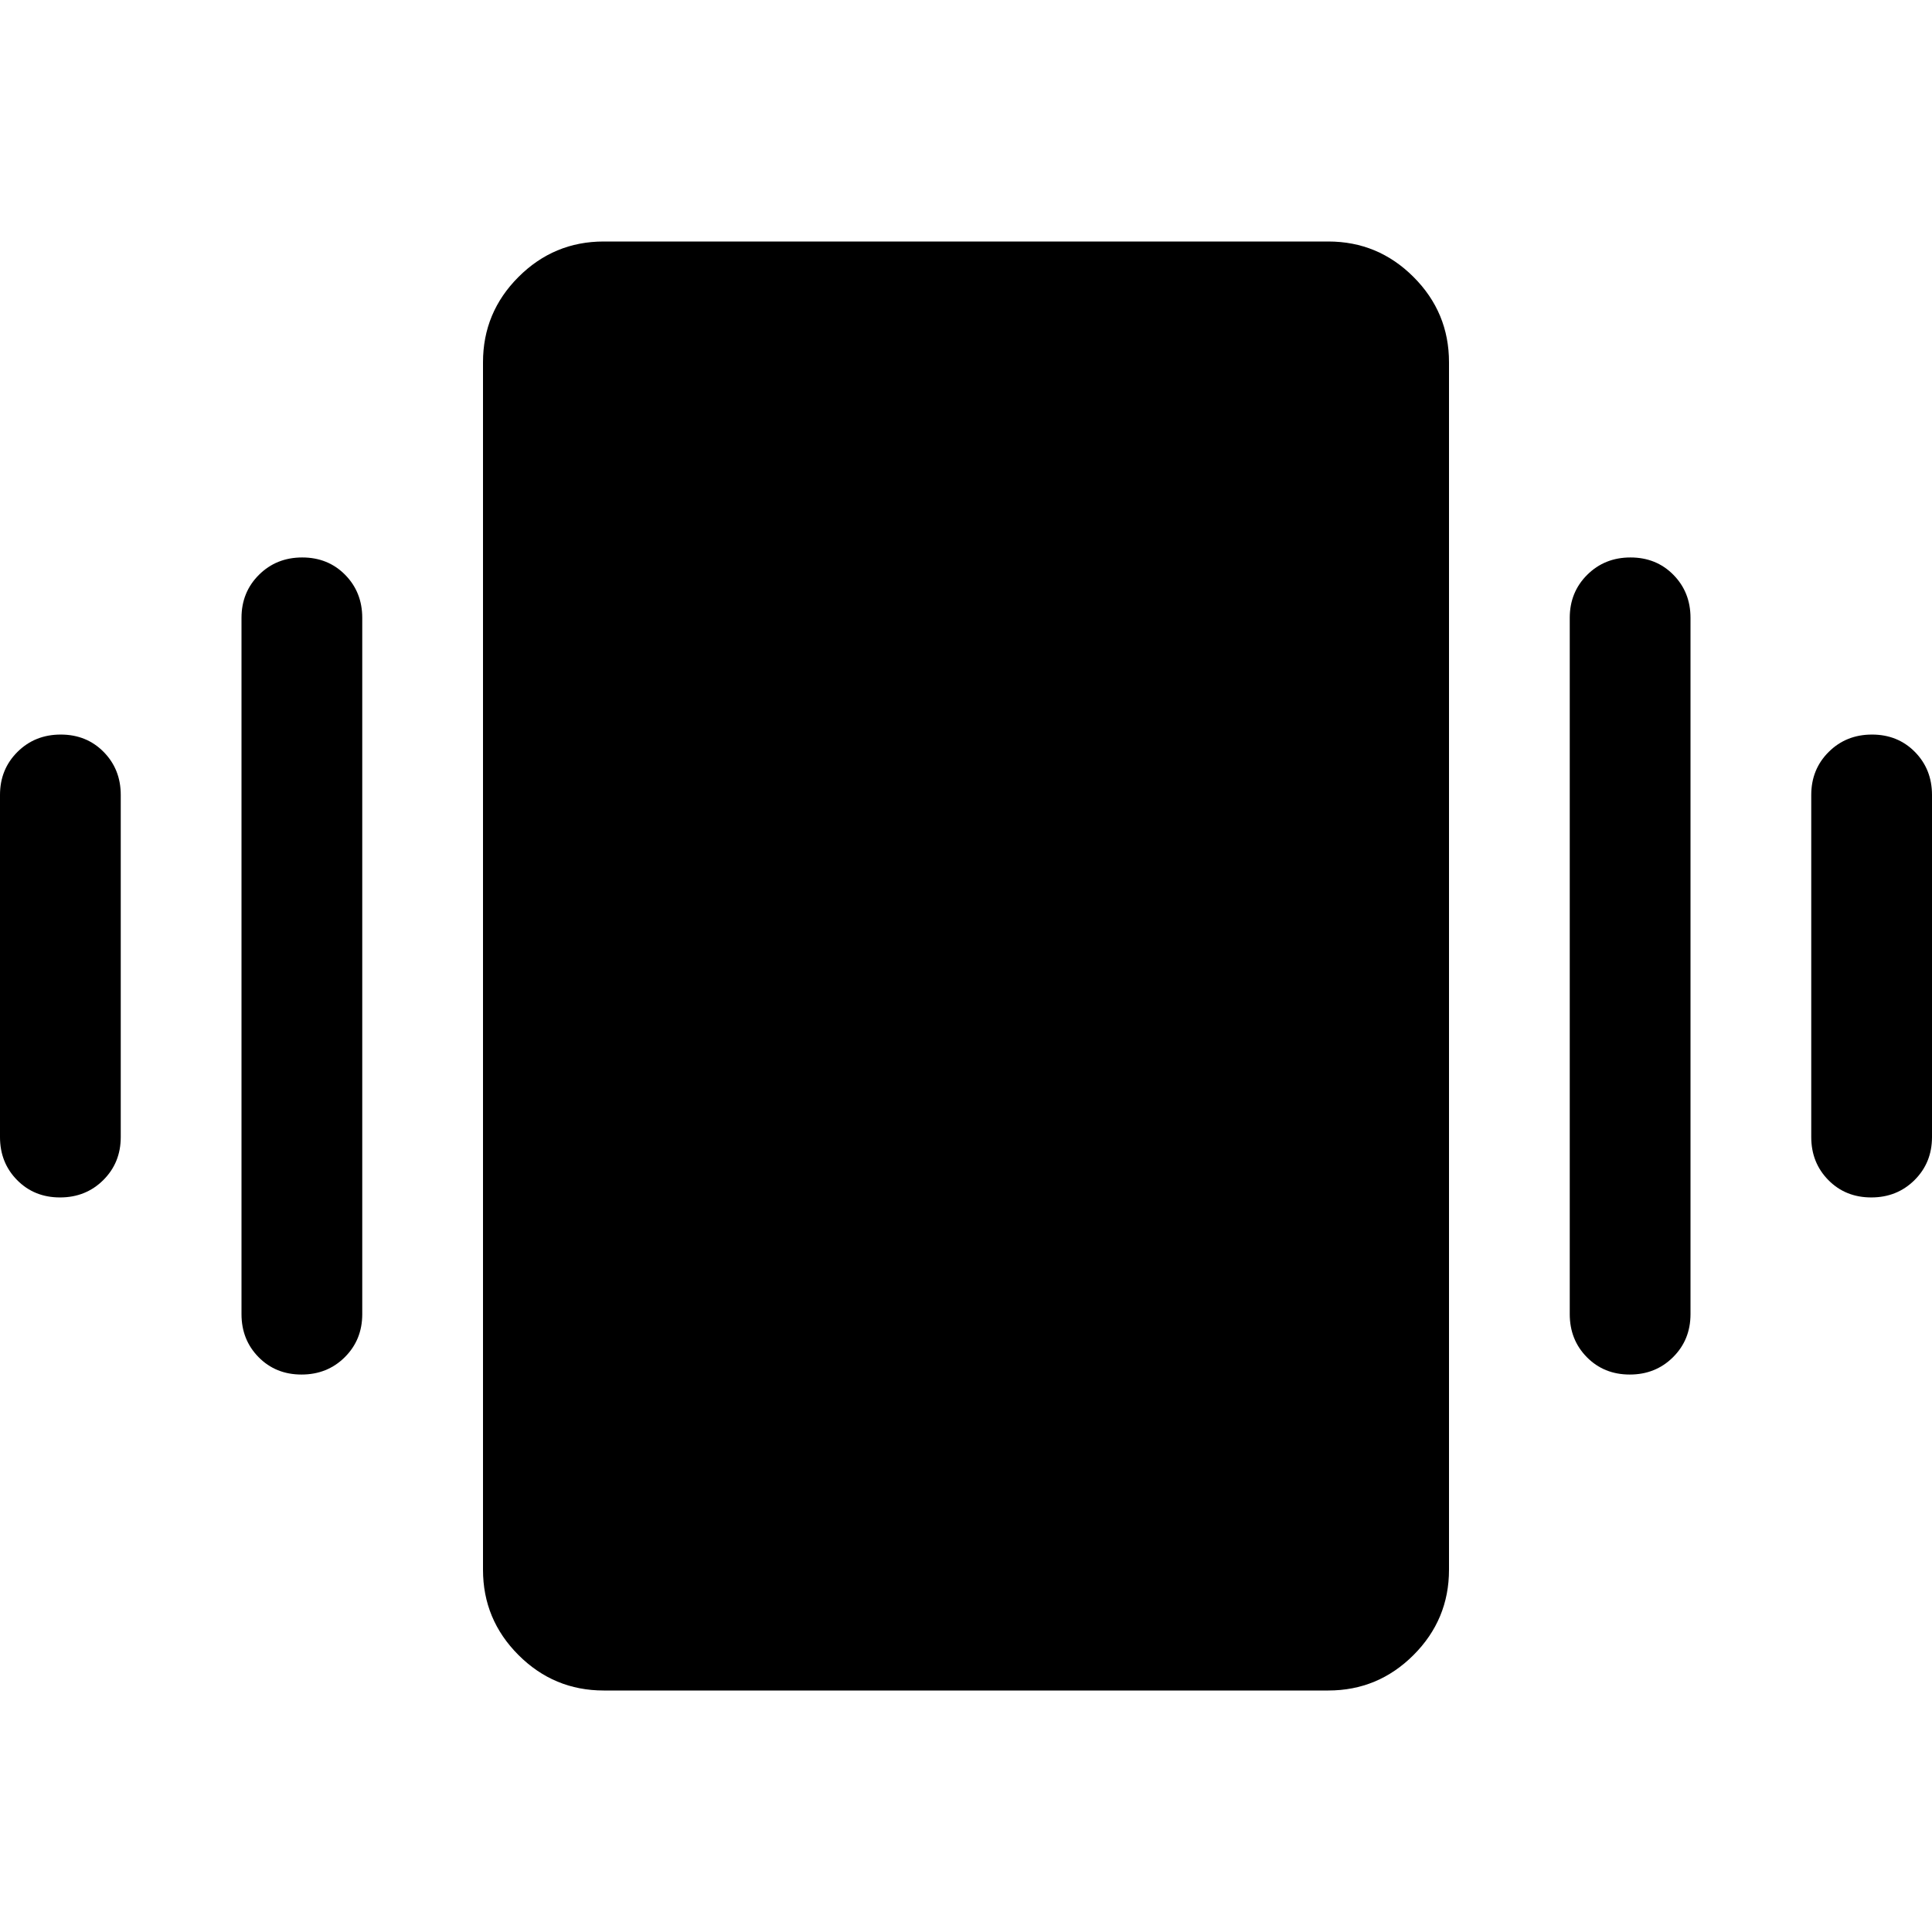 <svg xmlns="http://www.w3.org/2000/svg" width="48" height="48" viewBox="0 -960 960 960"><path d="M30.175-595Q43-595 51.5-586.375T60-565v170q0 12.75-8.675 21.375Q42.649-365 29.825-365 17-365 8.5-373.625T0-395v-170q0-12.75 8.675-21.375Q17.351-595 30.175-595Zm120-88q12.825 0 21.325 8.625T180-653v346q0 12.75-8.675 21.375-8.676 8.625-21.5 8.625-12.825 0-21.325-8.625T120-307v-346q0-12.75 8.675-21.375 8.676-8.625 21.5-8.625Zm780 88q12.825 0 21.325 8.625T960-565v170q0 12.75-8.675 21.375-8.676 8.625-21.5 8.625-12.825 0-21.325-8.625T900-395v-170q0-12.75 8.675-21.375 8.676-8.625 21.5-8.625Zm-120-88q12.825 0 21.325 8.625T840-653v346q0 12.75-8.675 21.375-8.676 8.625-21.5 8.625-12.825 0-21.325-8.625T780-307v-346q0-12.75 8.675-21.375 8.676-8.625 21.5-8.625ZM300-120q-24.75 0-42.375-17.625T240-180v-600q0-24.75 17.625-42.375T300-840h360q24.75 0 42.375 17.625T720-780v600q0 24.75-17.625 42.375T660-120H300Z"/></svg>